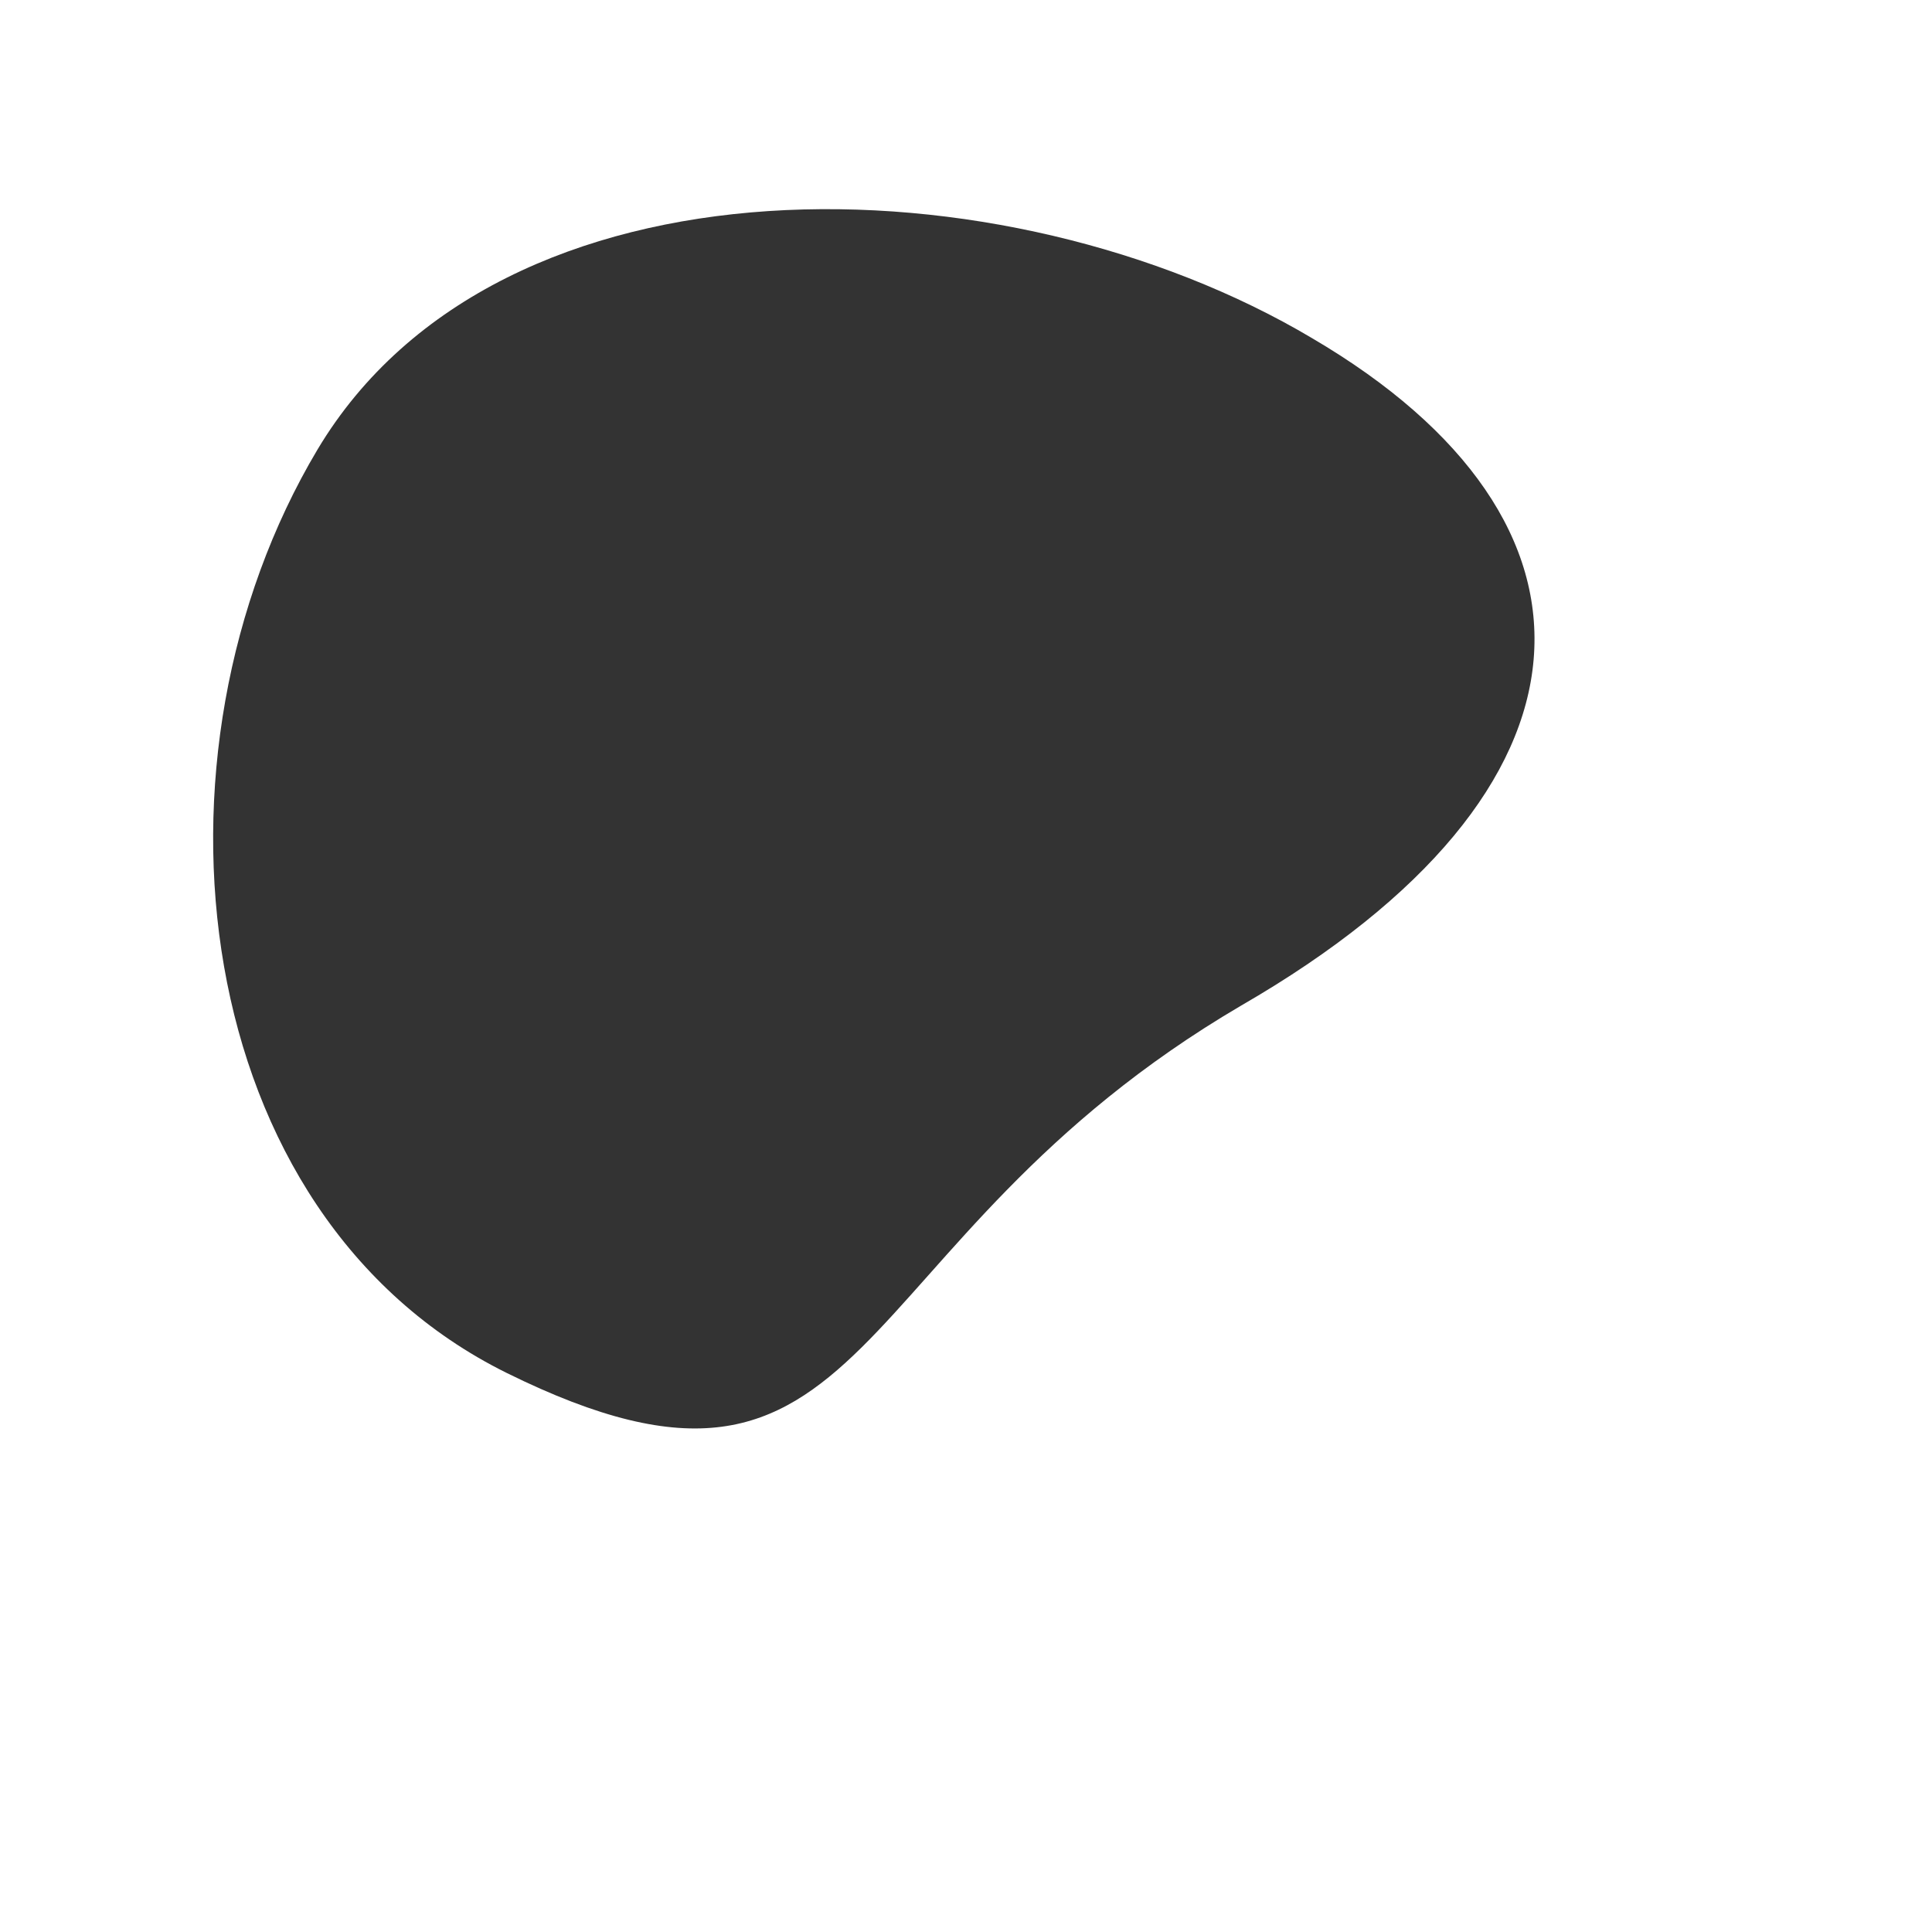<svg width="844" height="844" viewBox="0 0 844 844" fill="none" xmlns="http://www.w3.org/2000/svg">
<rect x="0" y="0" width="844" height="844" fill="#333333" stroke="none"/>
<path fill-rule="evenodd" clip-rule="evenodd" d="M0 844H844V0H0V844ZM138.699 196.391C218.395 62.974 439.397 68.219 573.147 147.709C709.374 227.602 705.431 345.022 542.218 439.282C364.767 543.331 384.18 680.252 221.348 599.772C81.843 530.763 59.163 329.818 138.699 196.391Z" fill="white"/>
</svg>
